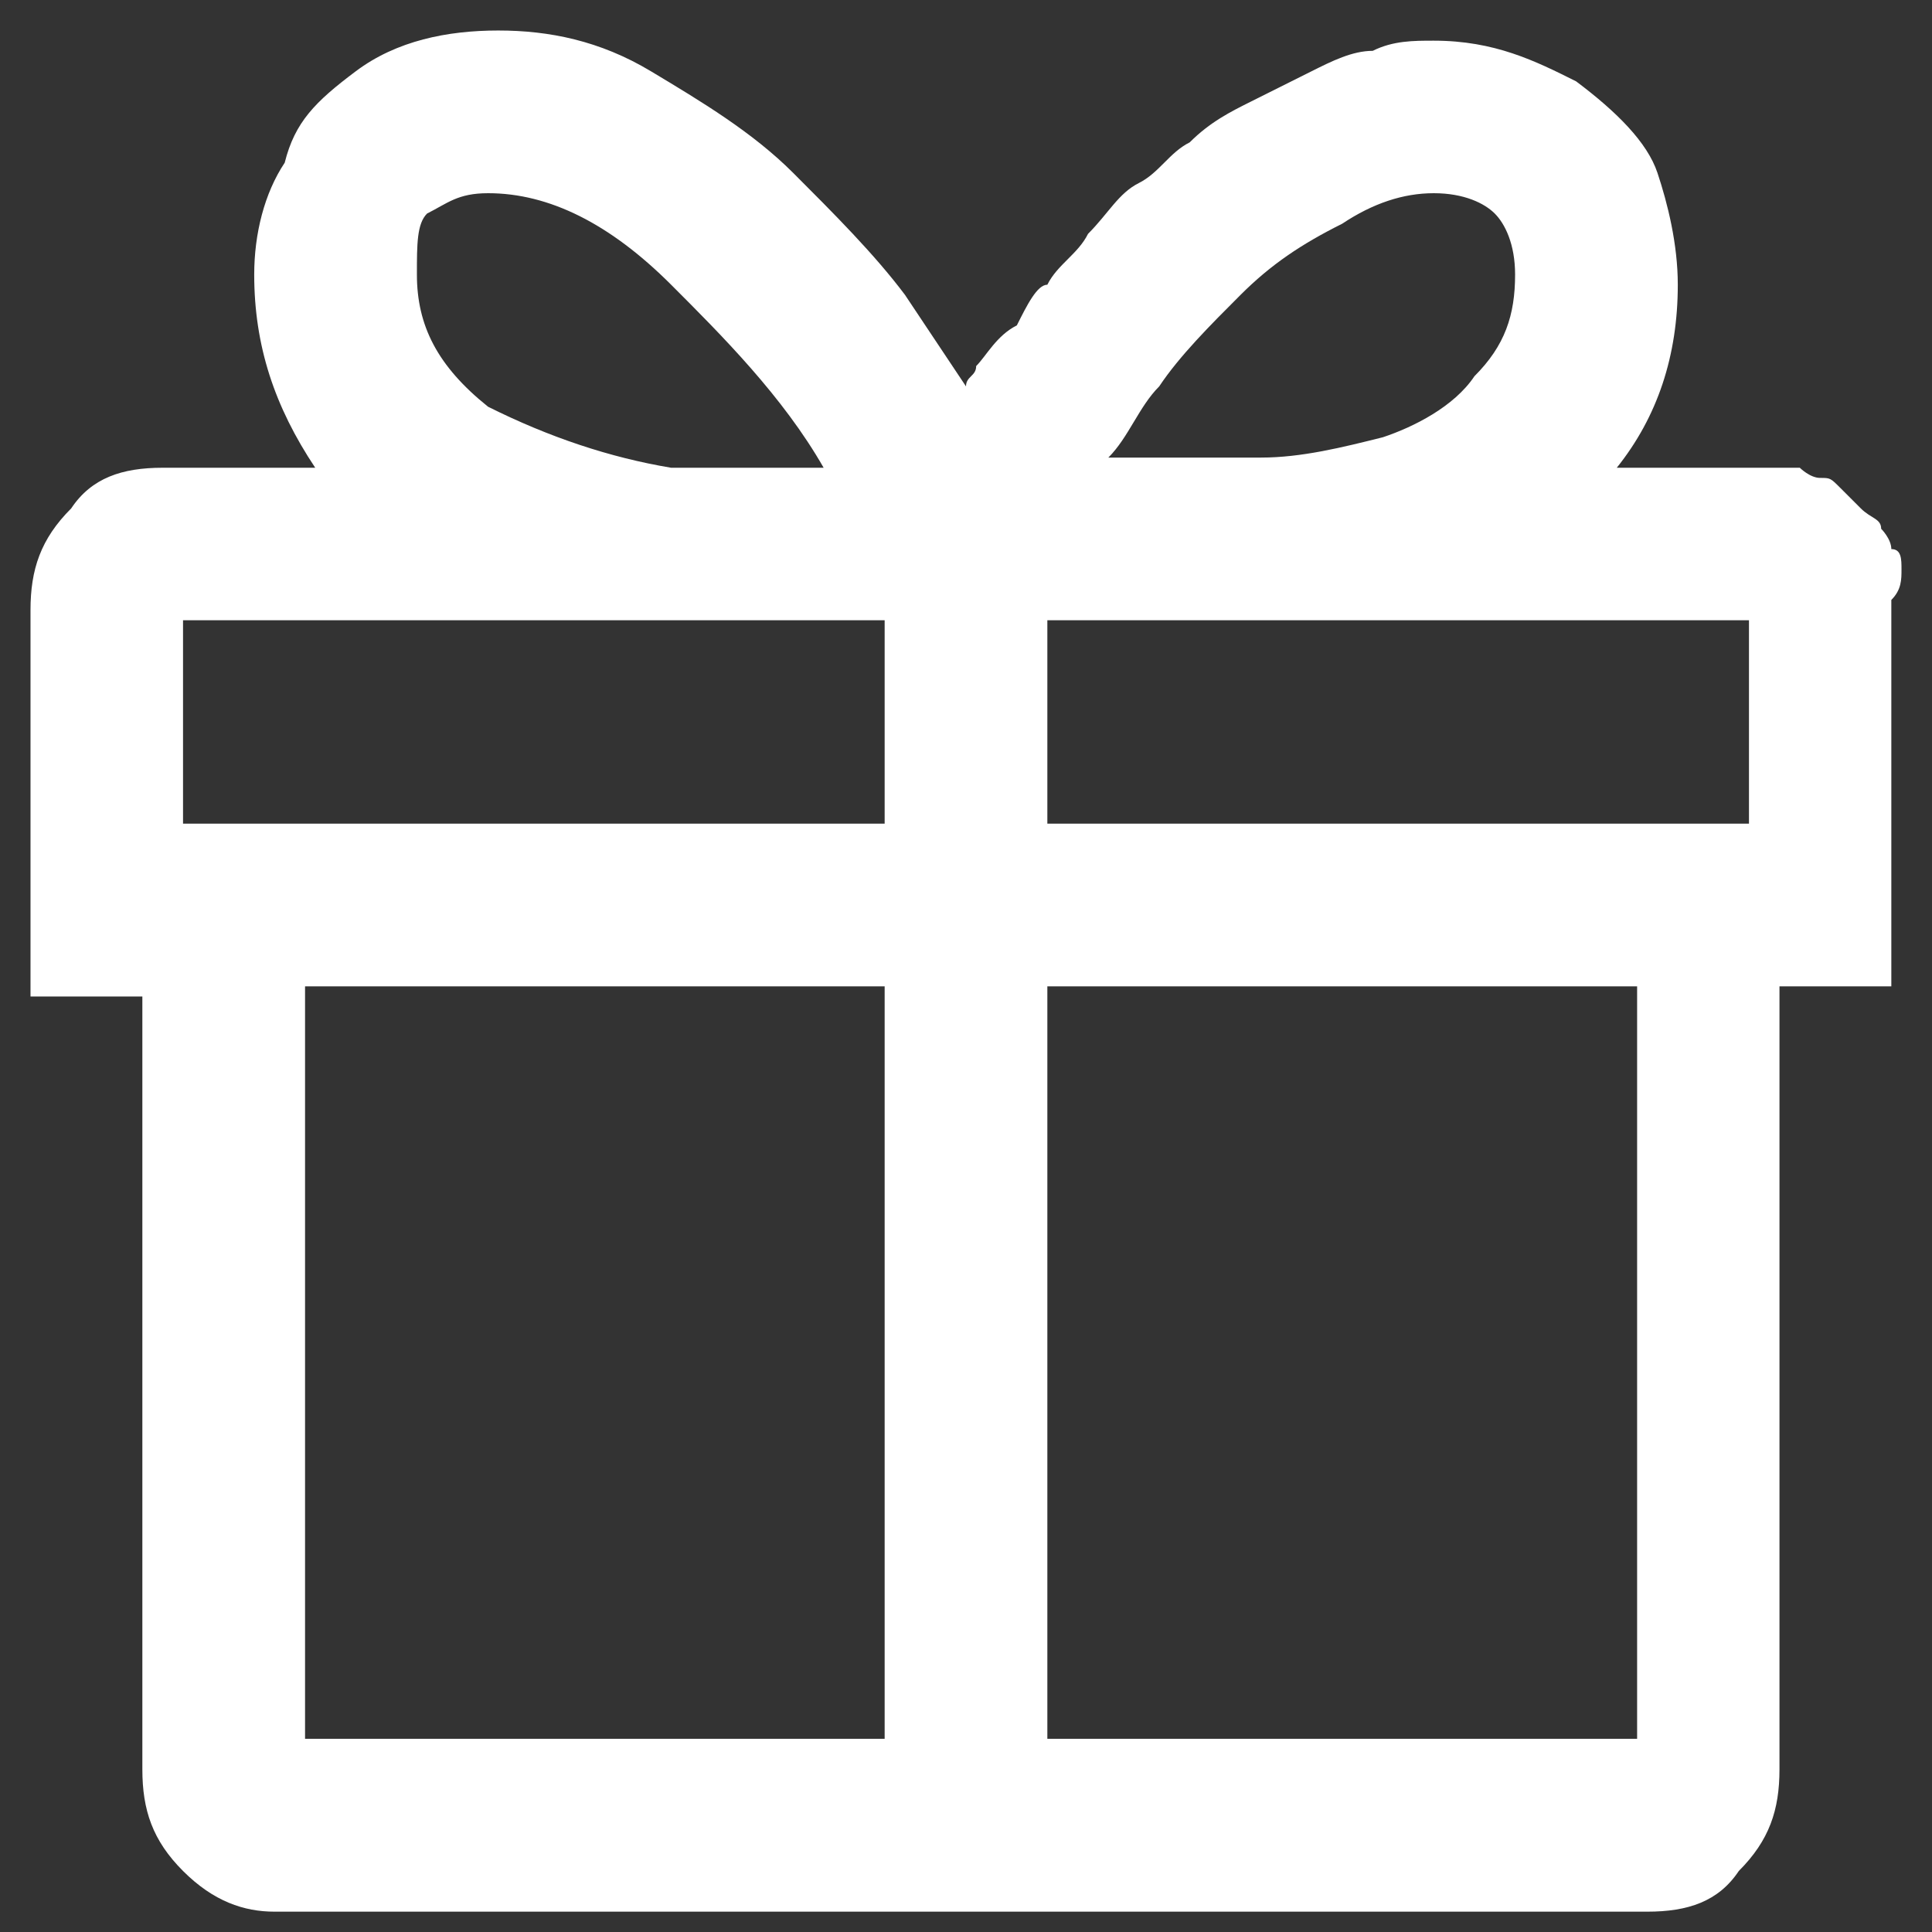 <?xml version="1.0" encoding="utf-8"?>
<!-- Generator: Adobe Illustrator 23.0.1, SVG Export Plug-In . SVG Version: 6.00 Build 0)  -->
<svg version="1.1" id="Layer_1" xmlns="http://www.w3.org/2000/svg" xmlns:xlink="http://www.w3.org/1999/xlink" x="0px" y="0px"
	 viewBox="0 0 19 19" style="enable-background:new 0 0 19 19;" xml:space="preserve">
<rect x="0" y="0" width="19" height="19" fill="#333333" stroke="none"/>
<style type="text/css">
	.st0{fill:#FFFFFF;}
</style>
<path class="st0" d="M18.7,5.6c0-0.1,0-0.2-0.1-0.2c0-0.1-0.1-0.2-0.1-0.2c0-0.1-0.1-0.1-0.2-0.2c-0.1-0.1-0.1-0.1-0.2-0.2
	c-0.1-0.1-0.1-0.1-0.2-0.1c-0.1,0-0.2-0.1-0.2-0.1c-0.1,0-0.2,0-0.3,0h-1.5c0.4-0.5,0.6-1.1,0.6-1.8c0-0.4-0.1-0.8-0.2-1.1
	c-0.1-0.3-0.4-0.6-0.8-0.9c-0.4-0.2-0.8-0.4-1.4-0.4c-0.2,0-0.4,0-0.6,0.1c-0.2,0-0.4,0.1-0.6,0.2c-0.2,0.1-0.4,0.2-0.6,0.3
	c-0.2,0.1-0.4,0.2-0.6,0.4c-0.2,0.1-0.3,0.3-0.5,0.4c-0.2,0.1-0.3,0.3-0.5,0.5c-0.1,0.2-0.3,0.3-0.4,0.5C10.2,2.8,10.1,3,10,3.2
	C9.8,3.3,9.7,3.5,9.6,3.6c0,0.1-0.1,0.1-0.1,0.2C9.3,3.5,9.1,3.2,8.9,2.9C8.6,2.5,8.2,2.1,7.8,1.7C7.4,1.3,6.9,1,6.4,0.7
	c-0.5-0.3-1-0.4-1.5-0.4c-0.5,0-1,0.1-1.4,0.4S2.9,1.2,2.8,1.6C2.6,1.9,2.5,2.3,2.5,2.7c0,0.7,0.2,1.3,0.6,1.9H1.6
	c-0.4,0-0.7,0.1-0.9,0.4c-0.3,0.3-0.4,0.6-0.4,1v3.8h1.1v7.6c0,0.4,0.1,0.7,0.4,1c0.3,0.3,0.6,0.4,0.9,0.4h13.5
	c0.4,0,0.7-0.1,0.9-0.4c0.3-0.3,0.4-0.6,0.4-1V9.7h1.1V5.9C18.7,5.8,18.7,5.7,18.7,5.6z M16.1,9.7v7.4h-5.8V9.7H16.1z M10.9,4.5
	c0.2-0.2,0.3-0.5,0.5-0.7c0.2-0.3,0.5-0.6,0.8-0.9c0.3-0.3,0.6-0.5,1-0.7c0.3-0.2,0.6-0.3,0.9-0.3c0.3,0,0.5,0.1,0.6,0.2
	c0.1,0.1,0.2,0.3,0.2,0.6c0,0.4-0.1,0.7-0.4,1c-0.2,0.3-0.6,0.5-0.9,0.6c-0.4,0.1-0.8,0.2-1.2,0.2H10.9z M17.2,6.1v2h-6.9v-2H17.2z
	 M8.7,9.7v7.4H3V9.7H8.7z M4.2,2.1C4.4,2,4.5,1.9,4.8,1.9l0,0c0,0,0,0,0,0c0.6,0,1.2,0.3,1.8,0.9c0.5,0.5,1.1,1.1,1.5,1.8H6.6
	C6,4.5,5.4,4.3,4.8,4C4.3,3.6,4.1,3.2,4.1,2.7C4.1,2.4,4.1,2.2,4.2,2.1z M8.7,6.1v2H1.8v-2H8.7z"/>
</svg>

